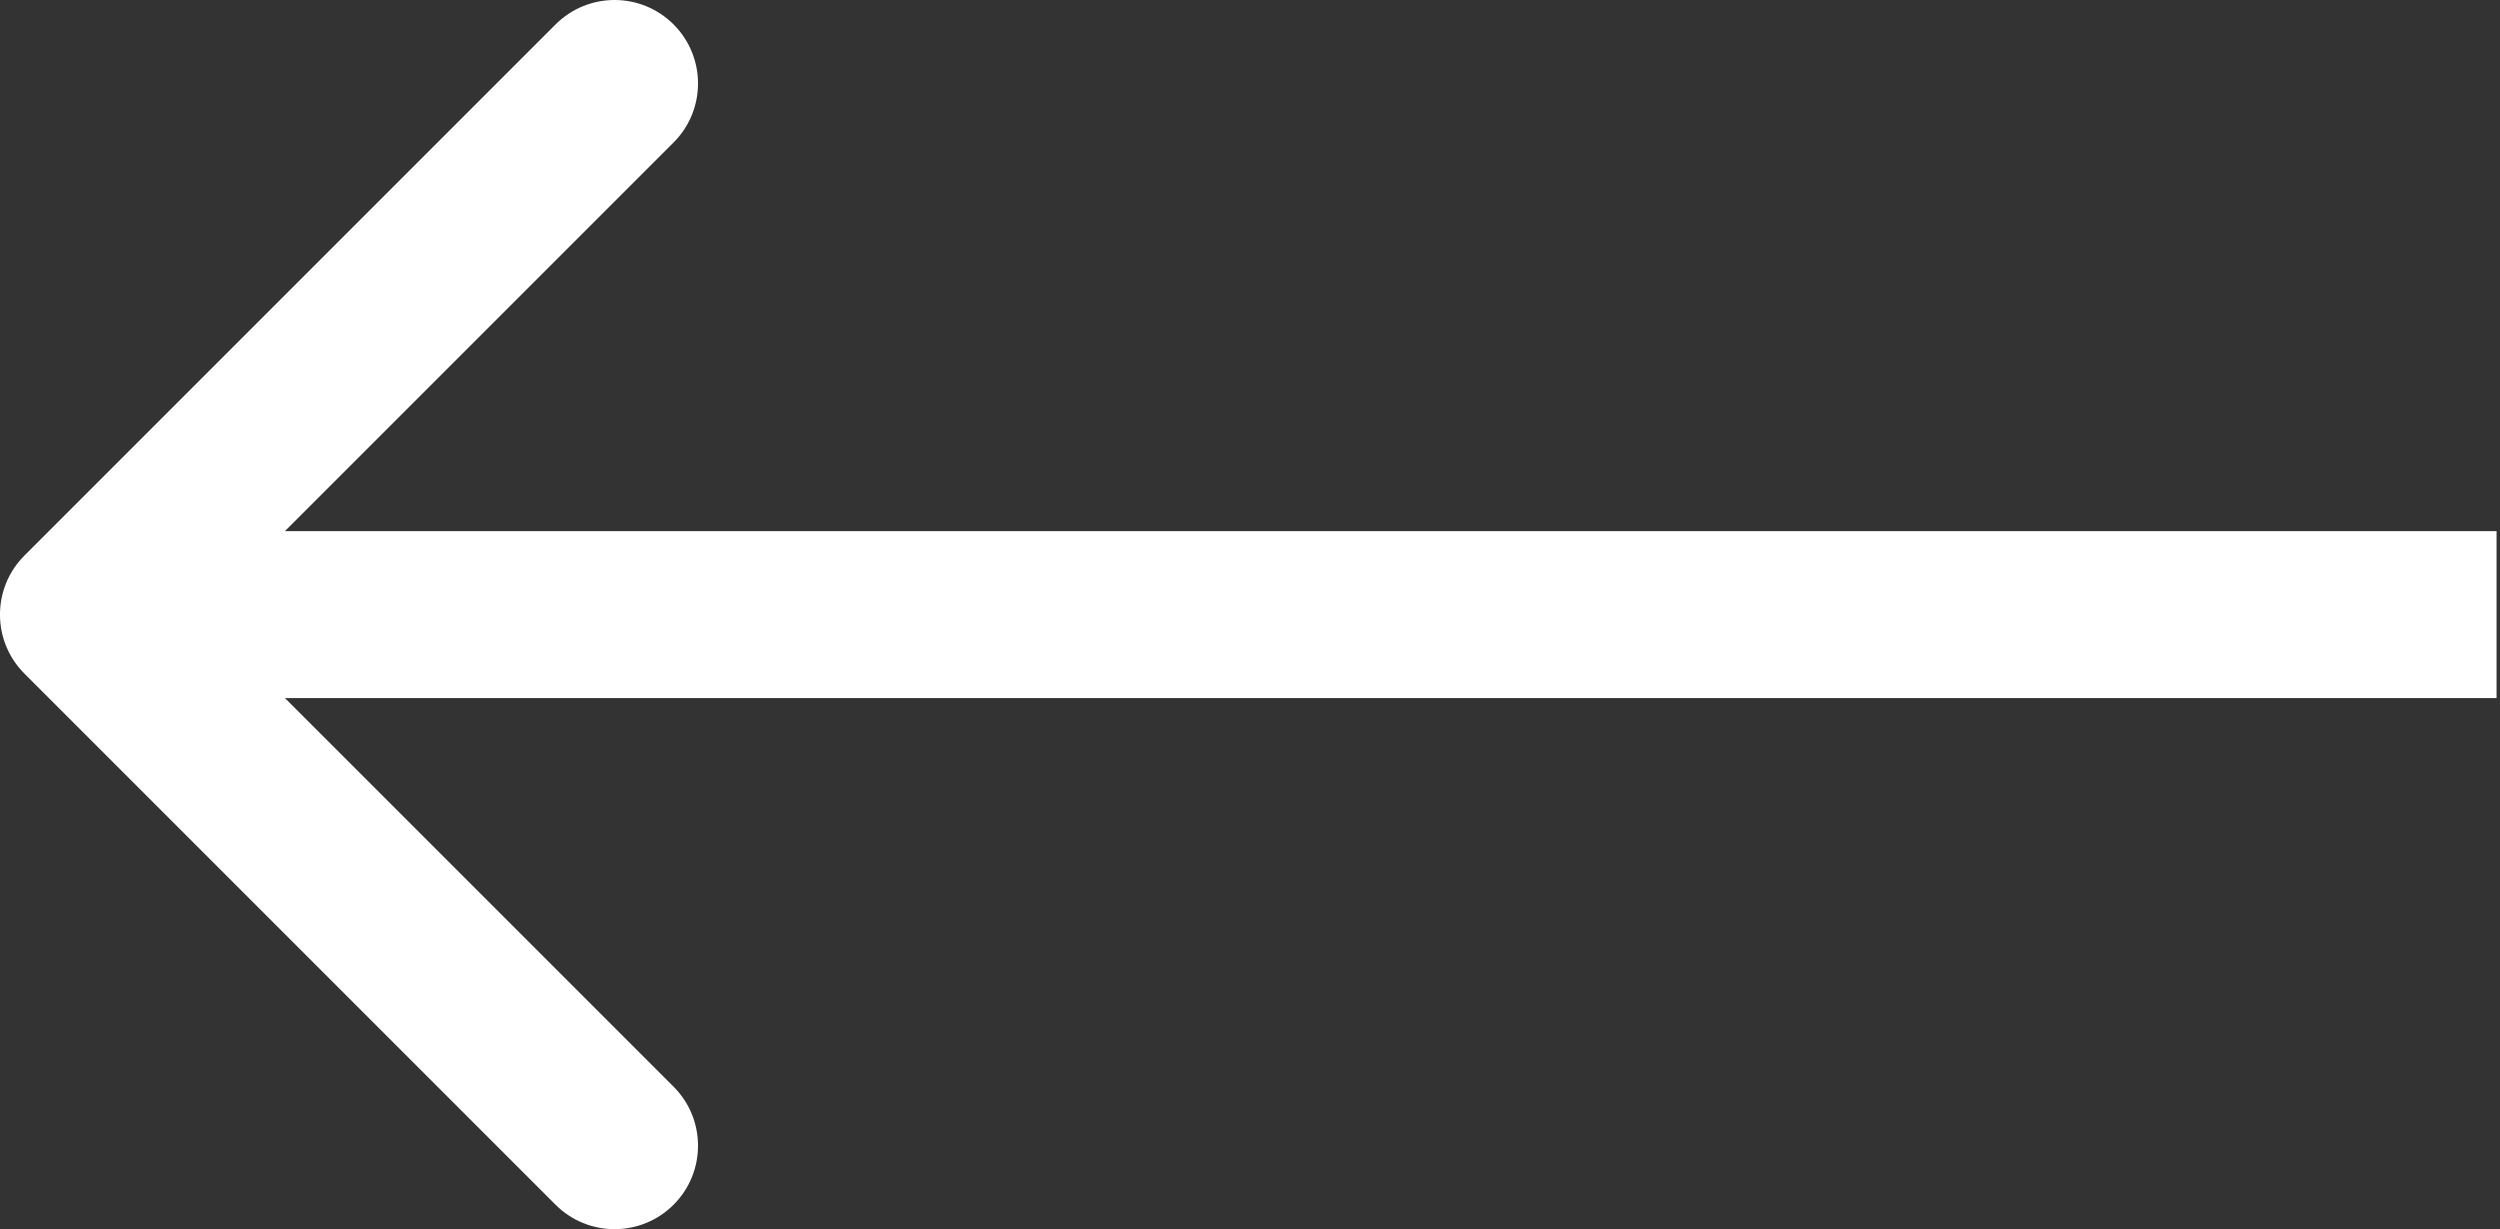 <?xml version="1.0" encoding="UTF-8"?> <svg xmlns="http://www.w3.org/2000/svg" width="120" height="59" viewBox="0 0 120 59" fill="none"><rect x="0" y="0" width="120" height="59" fill="#333333" stroke="none"/> <path fill-rule="evenodd" clip-rule="evenodd" d="M26.666 57.827L1.172 32.333C-0.392 30.768 -0.392 28.232 1.172 26.668L26.666 1.174C28.231 -0.391 30.767 -0.391 32.332 1.174C33.896 2.738 33.896 5.275 32.332 6.839L13.676 25.494L119.835 25.494L119.835 33.506L13.676 33.506L32.332 52.161C33.896 53.726 33.896 56.262 32.331 57.827C30.767 59.391 28.231 59.391 26.666 57.827Z" fill="white"></path> </svg> 